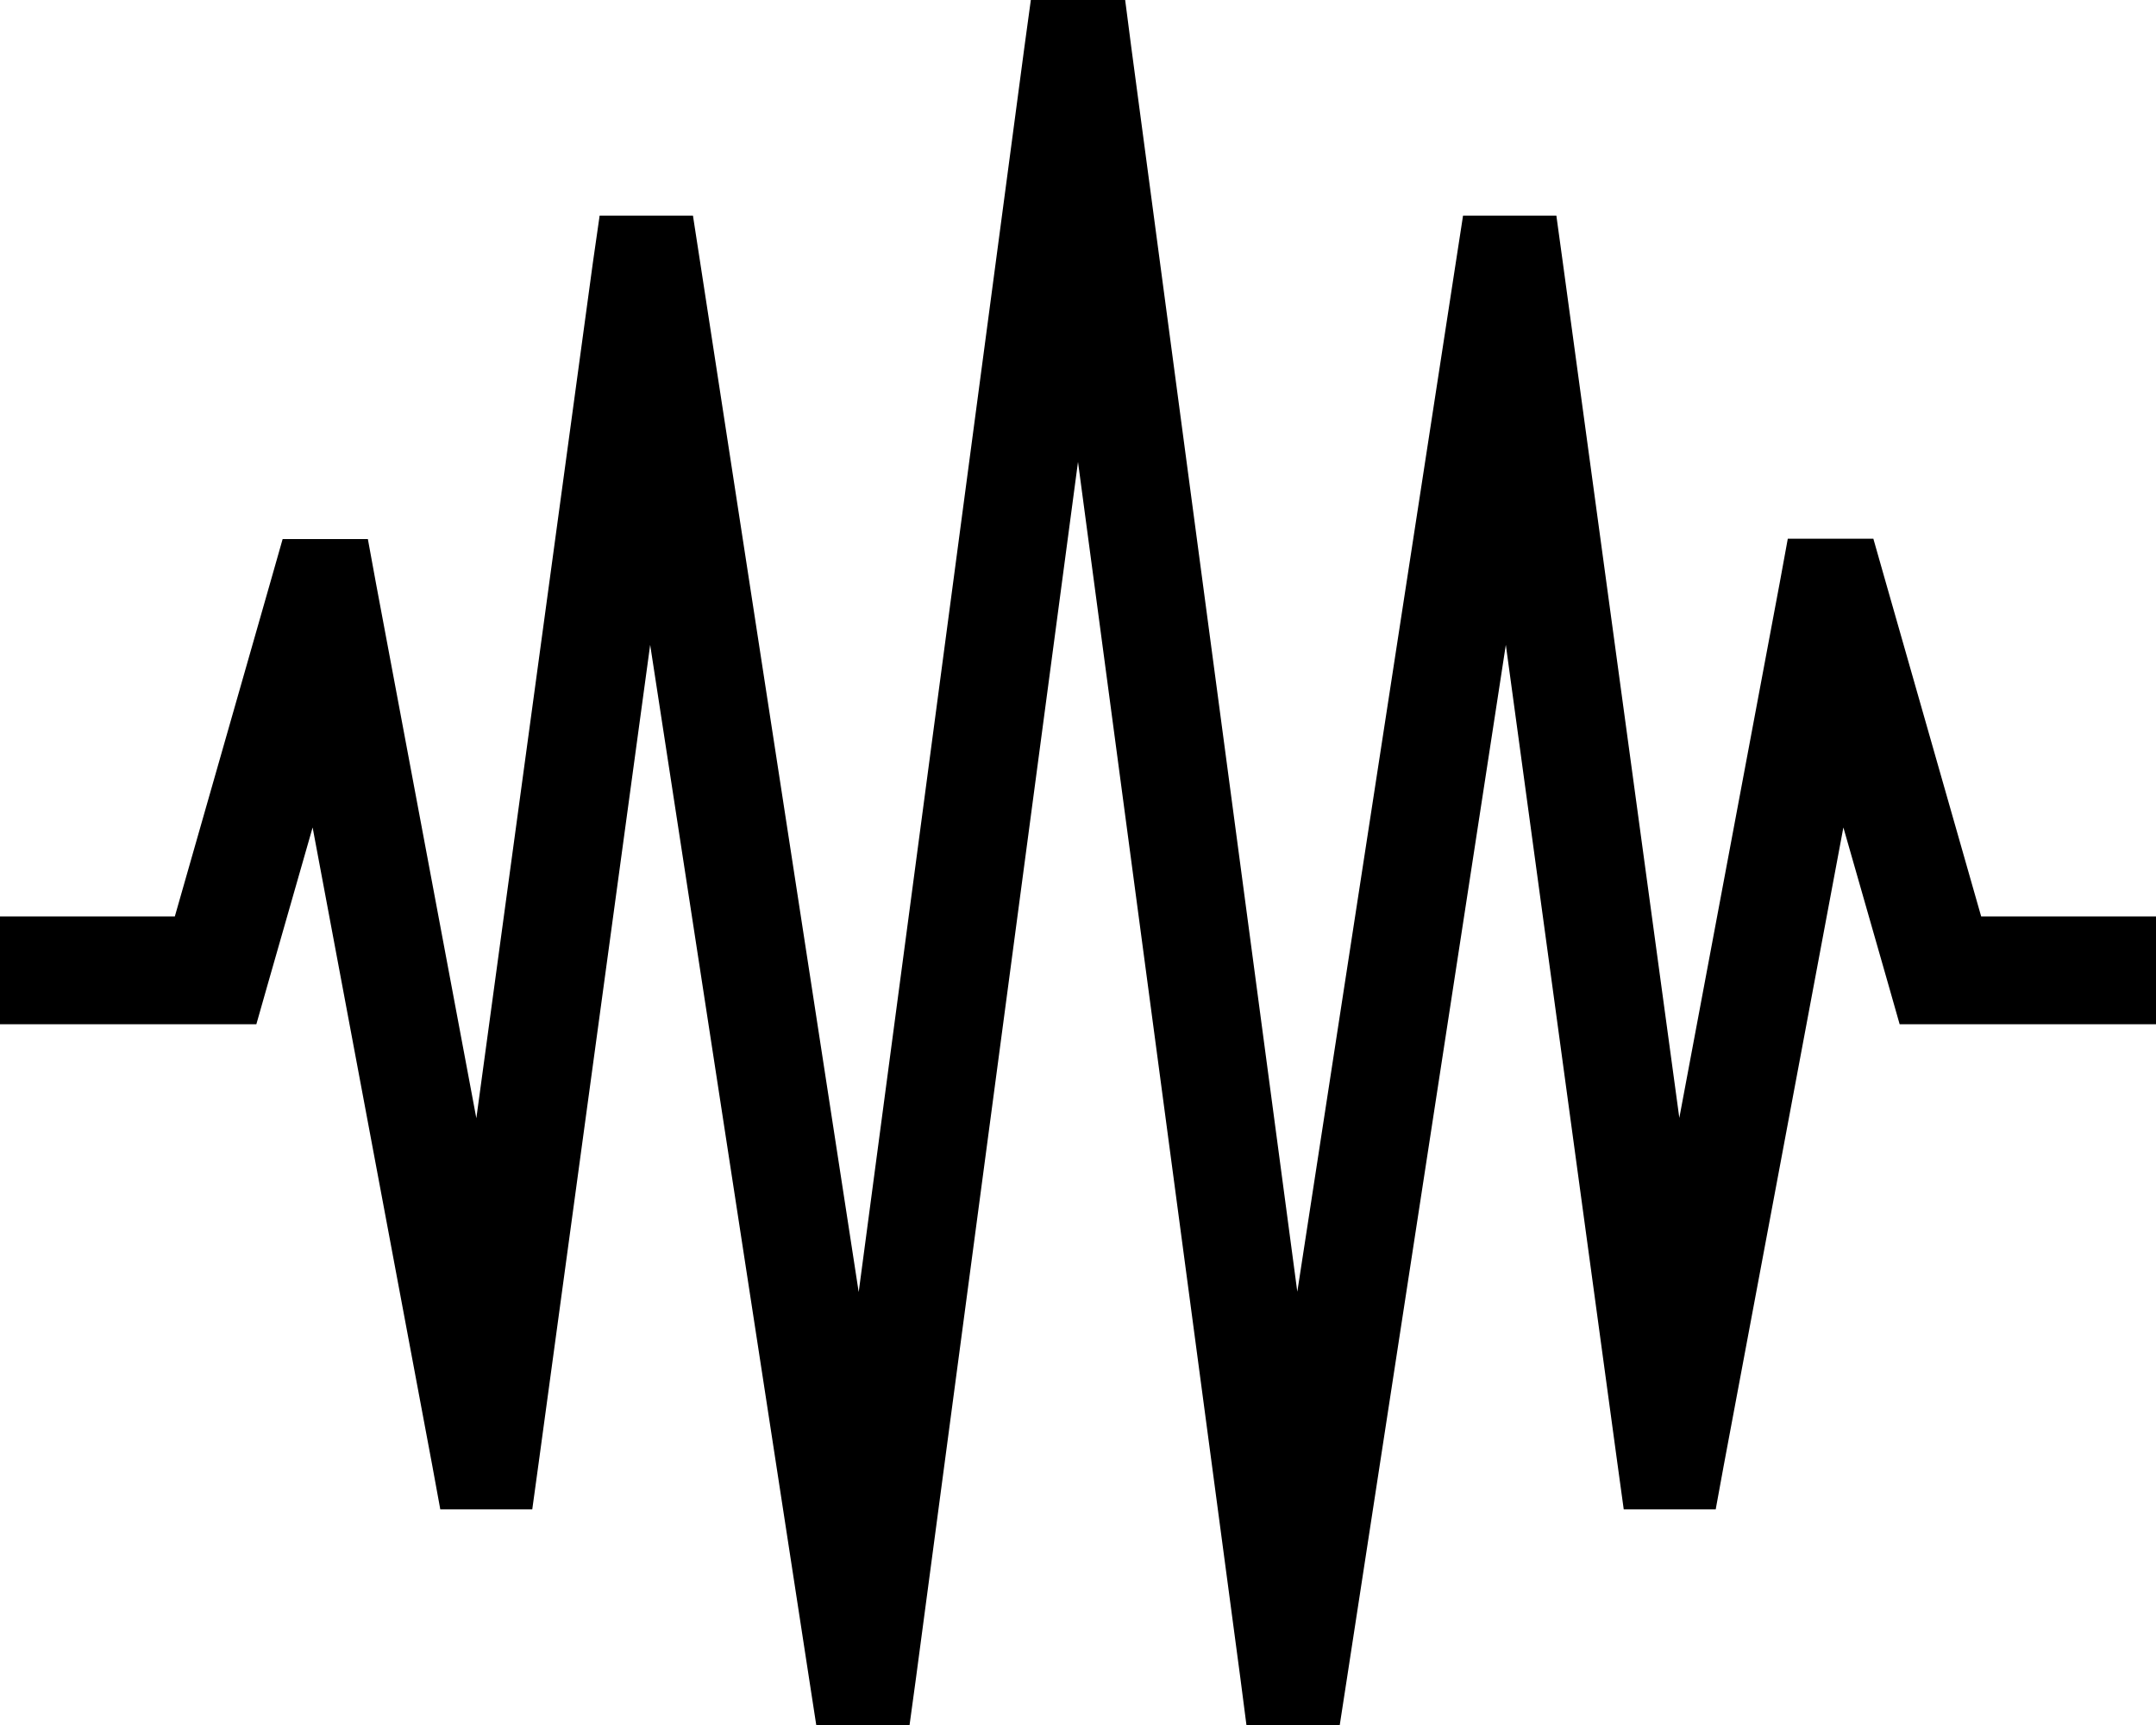<svg xmlns="http://www.w3.org/2000/svg" viewBox="0 0 640 512"><!--! Font Awesome Pro 6.5.1 by @fontawesome - https://fontawesome.com License - https://fontawesome.com/license (Commercial License) Copyright 2023 Fonticons, Inc. --><path d="M434.3 64H462l1.9 13.8 34.6 254 29.8-158.8 2.4-13.1h25.4l3.3 11.6L588.1 272H624h16v32H624 576 563.9l-3.3-11.6-13.4-46.8L511.7 434.9 509.3 448H482l-1.9-13.8L447 191.4l-47.2 307L397.7 512H370l-1.8-13.9L320 137.1 271.9 498.1 270 512H242.3l-2.1-13.6L193 191.4 159.9 434.2 158 448H130.7l-2.4-13.1L92.8 245.6 79.4 292.4 76.1 304H64 16 0V272H16 51.9L80.6 171.6 83.9 160h25.3l2.4 13.1 29.8 158.8 34.6-254L178 64h27.7l2.1 13.6 47.1 305.9L304.1 13.9 306 0h28l1.8 13.9 49.3 369.5L432.2 77.6 434.3 64z"/></svg>
